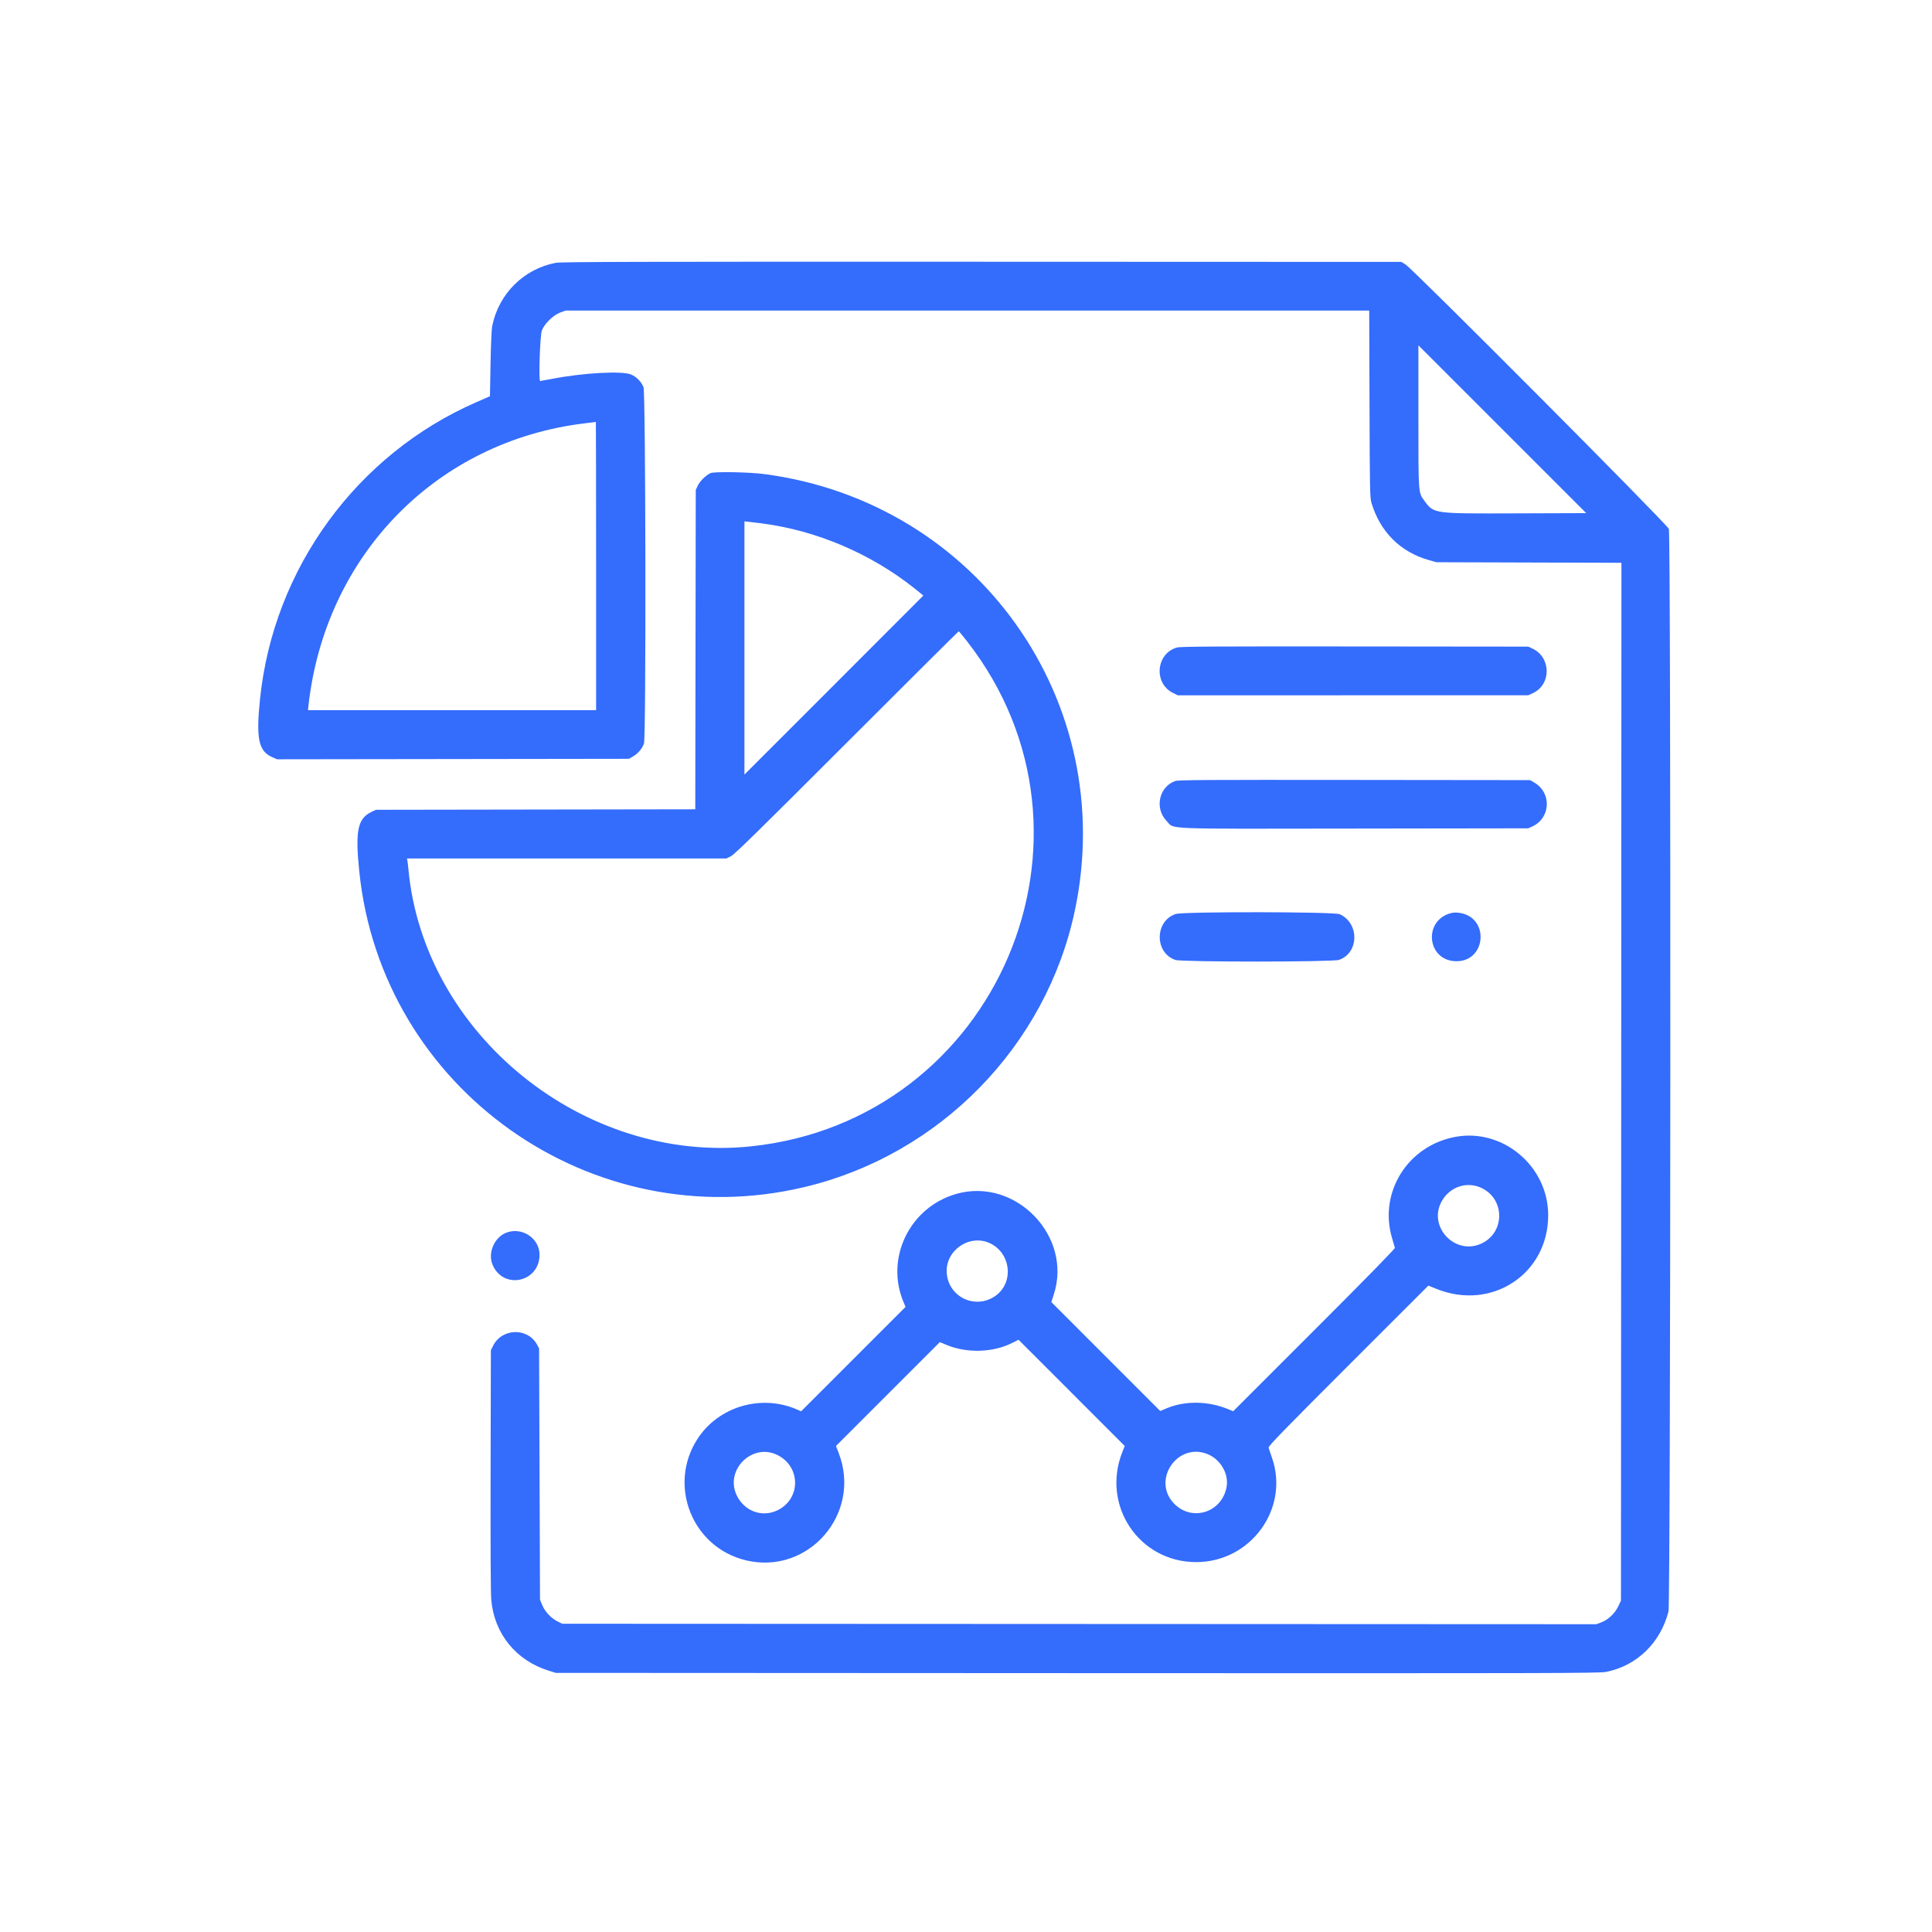 <svg xmlns="http://www.w3.org/2000/svg" xmlns:xlink="http://www.w3.org/1999/xlink" id="svg" width="400" height="400" viewBox="0, 0, 400,400"><g id="svgg"><path id="path0" d="M115.067 54.415 C 108.445 55.668,103.270 60.805,101.913 67.472 C 101.774 68.157,101.632 71.320,101.560 75.329 L 101.440 82.039 98.688 83.238 C 73.882 94.043,56.636 117.668,53.840 144.675 C 52.980 152.981,53.527 155.547,56.424 156.793 L 57.374 157.202 93.802 157.152 L 130.230 157.102 131.112 156.583 C 132.100 156.002,132.957 154.984,133.326 153.952 C 133.782 152.676,133.686 81.133,133.226 80.122 C 132.687 78.935,131.781 78.022,130.664 77.542 C 128.824 76.750,120.772 77.185,114.395 78.421 C 113.076 78.676,111.925 78.886,111.837 78.886 C 111.489 78.888,111.803 69.454,112.185 68.431 C 112.705 67.038,114.545 65.235,115.986 64.707 L 117.097 64.299 200.289 64.299 L 283.481 64.299 283.543 83.637 C 283.600 101.618,283.629 103.056,283.951 104.127 C 285.762 110.147,289.951 114.309,295.873 115.972 L 297.409 116.403 316.556 116.462 L 335.702 116.521 335.653 223.951 L 335.605 331.382 335.066 332.534 C 334.379 334.002,332.956 335.359,331.553 335.884 L 330.501 336.277 223.456 336.229 L 116.411 336.180 115.451 335.710 C 114.125 335.059,112.793 333.638,112.251 332.296 L 111.804 331.190 111.708 305.182 L 111.612 279.175 111.198 278.407 C 109.257 274.811,103.900 274.953,102.079 278.649 L 101.631 279.559 101.575 304.319 C 101.539 320.002,101.589 329.876,101.713 331.254 C 102.341 338.267,106.848 343.806,113.635 345.909 L 115.067 346.353 223.033 346.406 C 321.429 346.453,331.134 346.431,332.534 346.150 C 338.887 344.878,343.773 340.147,345.441 333.652 C 345.898 331.872,345.973 110.844,345.517 109.501 C 345.203 108.577,292.473 55.629,290.979 54.738 L 290.115 54.223 203.263 54.192 C 131.866 54.166,116.172 54.206,115.067 54.415 M313.873 106.287 C 296.678 106.345,296.893 106.375,294.924 103.705 C 293.628 101.948,293.666 102.482,293.666 86.194 L 293.666 71.498 311.037 88.868 L 328.408 106.238 313.873 106.287 M123.417 117.179 L 123.417 147.025 93.588 147.025 L 63.760 147.025 63.850 146.209 C 67.281 114.955,90.387 91.321,121.113 87.638 C 122.327 87.492,123.342 87.364,123.369 87.353 C 123.395 87.341,123.417 100.763,123.417 117.179 M147.093 97.960 C 146.137 98.399,144.888 99.635,144.451 100.576 L 144.050 101.440 143.999 134.498 L 143.949 167.556 110.890 167.607 L 77.831 167.658 76.967 168.067 C 74.043 169.449,73.518 171.963,74.384 180.422 C 79.001 225.495,122.466 256.290,166.603 245.759 C 194.622 239.073,216.622 216.549,222.546 188.484 C 231.678 145.216,202.353 103.984,158.306 98.161 C 155.077 97.734,147.867 97.605,147.093 97.960 M157.774 108.370 C 169.098 109.835,180.389 114.662,189.463 121.917 C 190.402 122.669,191.171 123.292,191.171 123.302 C 191.171 123.313,182.836 131.656,172.649 141.843 L 154.127 160.364 154.127 134.155 L 154.127 107.947 154.846 108.015 C 155.242 108.053,156.560 108.213,157.774 108.370 M200.288 132.866 C 231.566 173.101,206.375 231.943,155.566 237.331 C 120.930 241.004,87.716 214.160,84.557 179.942 C 84.489 179.203,84.393 178.405,84.344 178.167 L 84.254 177.735 117.329 177.735 L 150.404 177.735 151.354 177.260 C 152.091 176.890,157.447 171.639,175.336 153.747 C 188.003 141.077,198.423 130.710,198.490 130.710 C 198.557 130.710,199.367 131.680,200.288 132.866 M243.728 134.048 C 239.351 135.232,238.769 141.428,242.844 143.459 L 243.837 143.954 280.124 143.952 L 316.411 143.950 317.372 143.503 C 321.221 141.710,321.161 136.089,317.274 134.279 L 316.411 133.877 280.518 133.841 C 252.062 133.812,244.440 133.855,243.728 134.048 M243.307 161.701 C 239.937 162.907,238.993 167.363,241.551 169.993 C 243.253 171.744,239.747 171.604,280.526 171.547 L 316.411 171.497 317.277 171.096 C 321.051 169.349,321.286 164.157,317.686 162.040 L 316.795 161.516 280.422 161.476 C 249.834 161.442,243.932 161.477,243.307 161.701 M243.378 189.240 C 239.036 190.743,239.020 197.270,243.354 198.747 C 244.675 199.197,275.890 199.188,277.214 198.737 C 281.381 197.317,281.488 191.147,277.378 189.281 C 276.216 188.753,244.894 188.715,243.378 189.240 M299.891 189.206 C 294.732 191.046,295.612 198.556,301.037 198.991 C 307.799 199.534,308.622 189.645,301.872 188.961 C 301.166 188.889,300.572 188.963,299.891 189.206 M301.217 235.395 C 291.397 237.274,285.417 246.899,288.208 256.334 C 288.489 257.284,288.756 258.191,288.800 258.349 C 288.851 258.532,282.754 264.762,272.104 275.407 L 255.327 292.177 254.082 291.678 C 249.985 290.039,245.303 289.999,241.556 291.570 L 240.214 292.133 228.939 280.855 L 217.665 269.578 218.167 268.042 C 222.118 255.947,210.250 243.684,197.985 247.187 C 188.305 249.952,183.187 260.547,187.111 269.701 L 187.486 270.577 176.677 281.384 L 165.868 292.192 164.931 291.789 C 157.530 288.605,148.728 291.231,144.406 297.912 C 138.184 307.530,143.329 320.406,154.453 323.053 C 167.390 326.132,178.444 313.375,173.661 300.887 L 173.082 299.375 183.833 288.625 L 194.584 277.874 195.996 278.460 C 200.188 280.200,205.594 280.039,209.529 278.057 L 210.874 277.380 221.871 288.378 L 232.867 299.375 232.380 300.599 C 227.968 311.681,235.823 323.417,247.653 323.417 C 258.990 323.417,267.040 312.294,263.330 301.755 C 263.009 300.843,262.703 299.923,262.650 299.712 C 262.574 299.407,265.944 295.941,279.139 282.753 L 295.723 266.178 297.437 266.863 C 308.891 271.446,320.544 263.743,320.536 251.592 C 320.530 241.413,311.097 233.505,301.217 235.395 M306.809 245.992 C 311.666 248.370,311.567 255.270,306.645 257.494 C 301.227 259.941,295.629 253.990,298.452 248.784 C 300.128 245.692,303.735 244.487,306.809 245.992 M104.887 255.190 C 102.365 256.118,100.945 259.375,101.982 261.852 C 104.184 267.108,111.725 265.490,111.704 259.767 C 111.691 256.387,108.131 253.997,104.887 255.190 M204.840 257.345 C 209.326 259.334,210.012 265.601,206.043 268.332 C 201.921 271.168,196.414 268.576,196.016 263.613 C 195.644 258.979,200.594 255.463,204.840 257.345 M160.916 301.227 C 165.900 303.665,165.828 310.512,160.794 312.771 C 157.659 314.178,154.126 312.839,152.556 309.650 C 149.980 304.419,155.687 298.669,160.916 301.227 M249.839 300.988 C 252.662 302.044,254.487 305.142,253.936 307.943 C 252.880 313.306,246.536 315.133,242.909 311.119 C 238.559 306.304,243.753 298.711,249.839 300.988 " stroke="none" fill="#346cfc" fill-rule="evenodd"></path><path id="path1" d="" stroke="none" fill="#386cfc" fill-rule="evenodd"></path><path id="path2" d="" stroke="none" fill="#386cfc" fill-rule="evenodd"></path><path id="path3" d="" stroke="none" fill="#386cfc" fill-rule="evenodd"></path><path id="path4" d="" stroke="none" fill="#386cfc" fill-rule="evenodd"></path></g></svg>